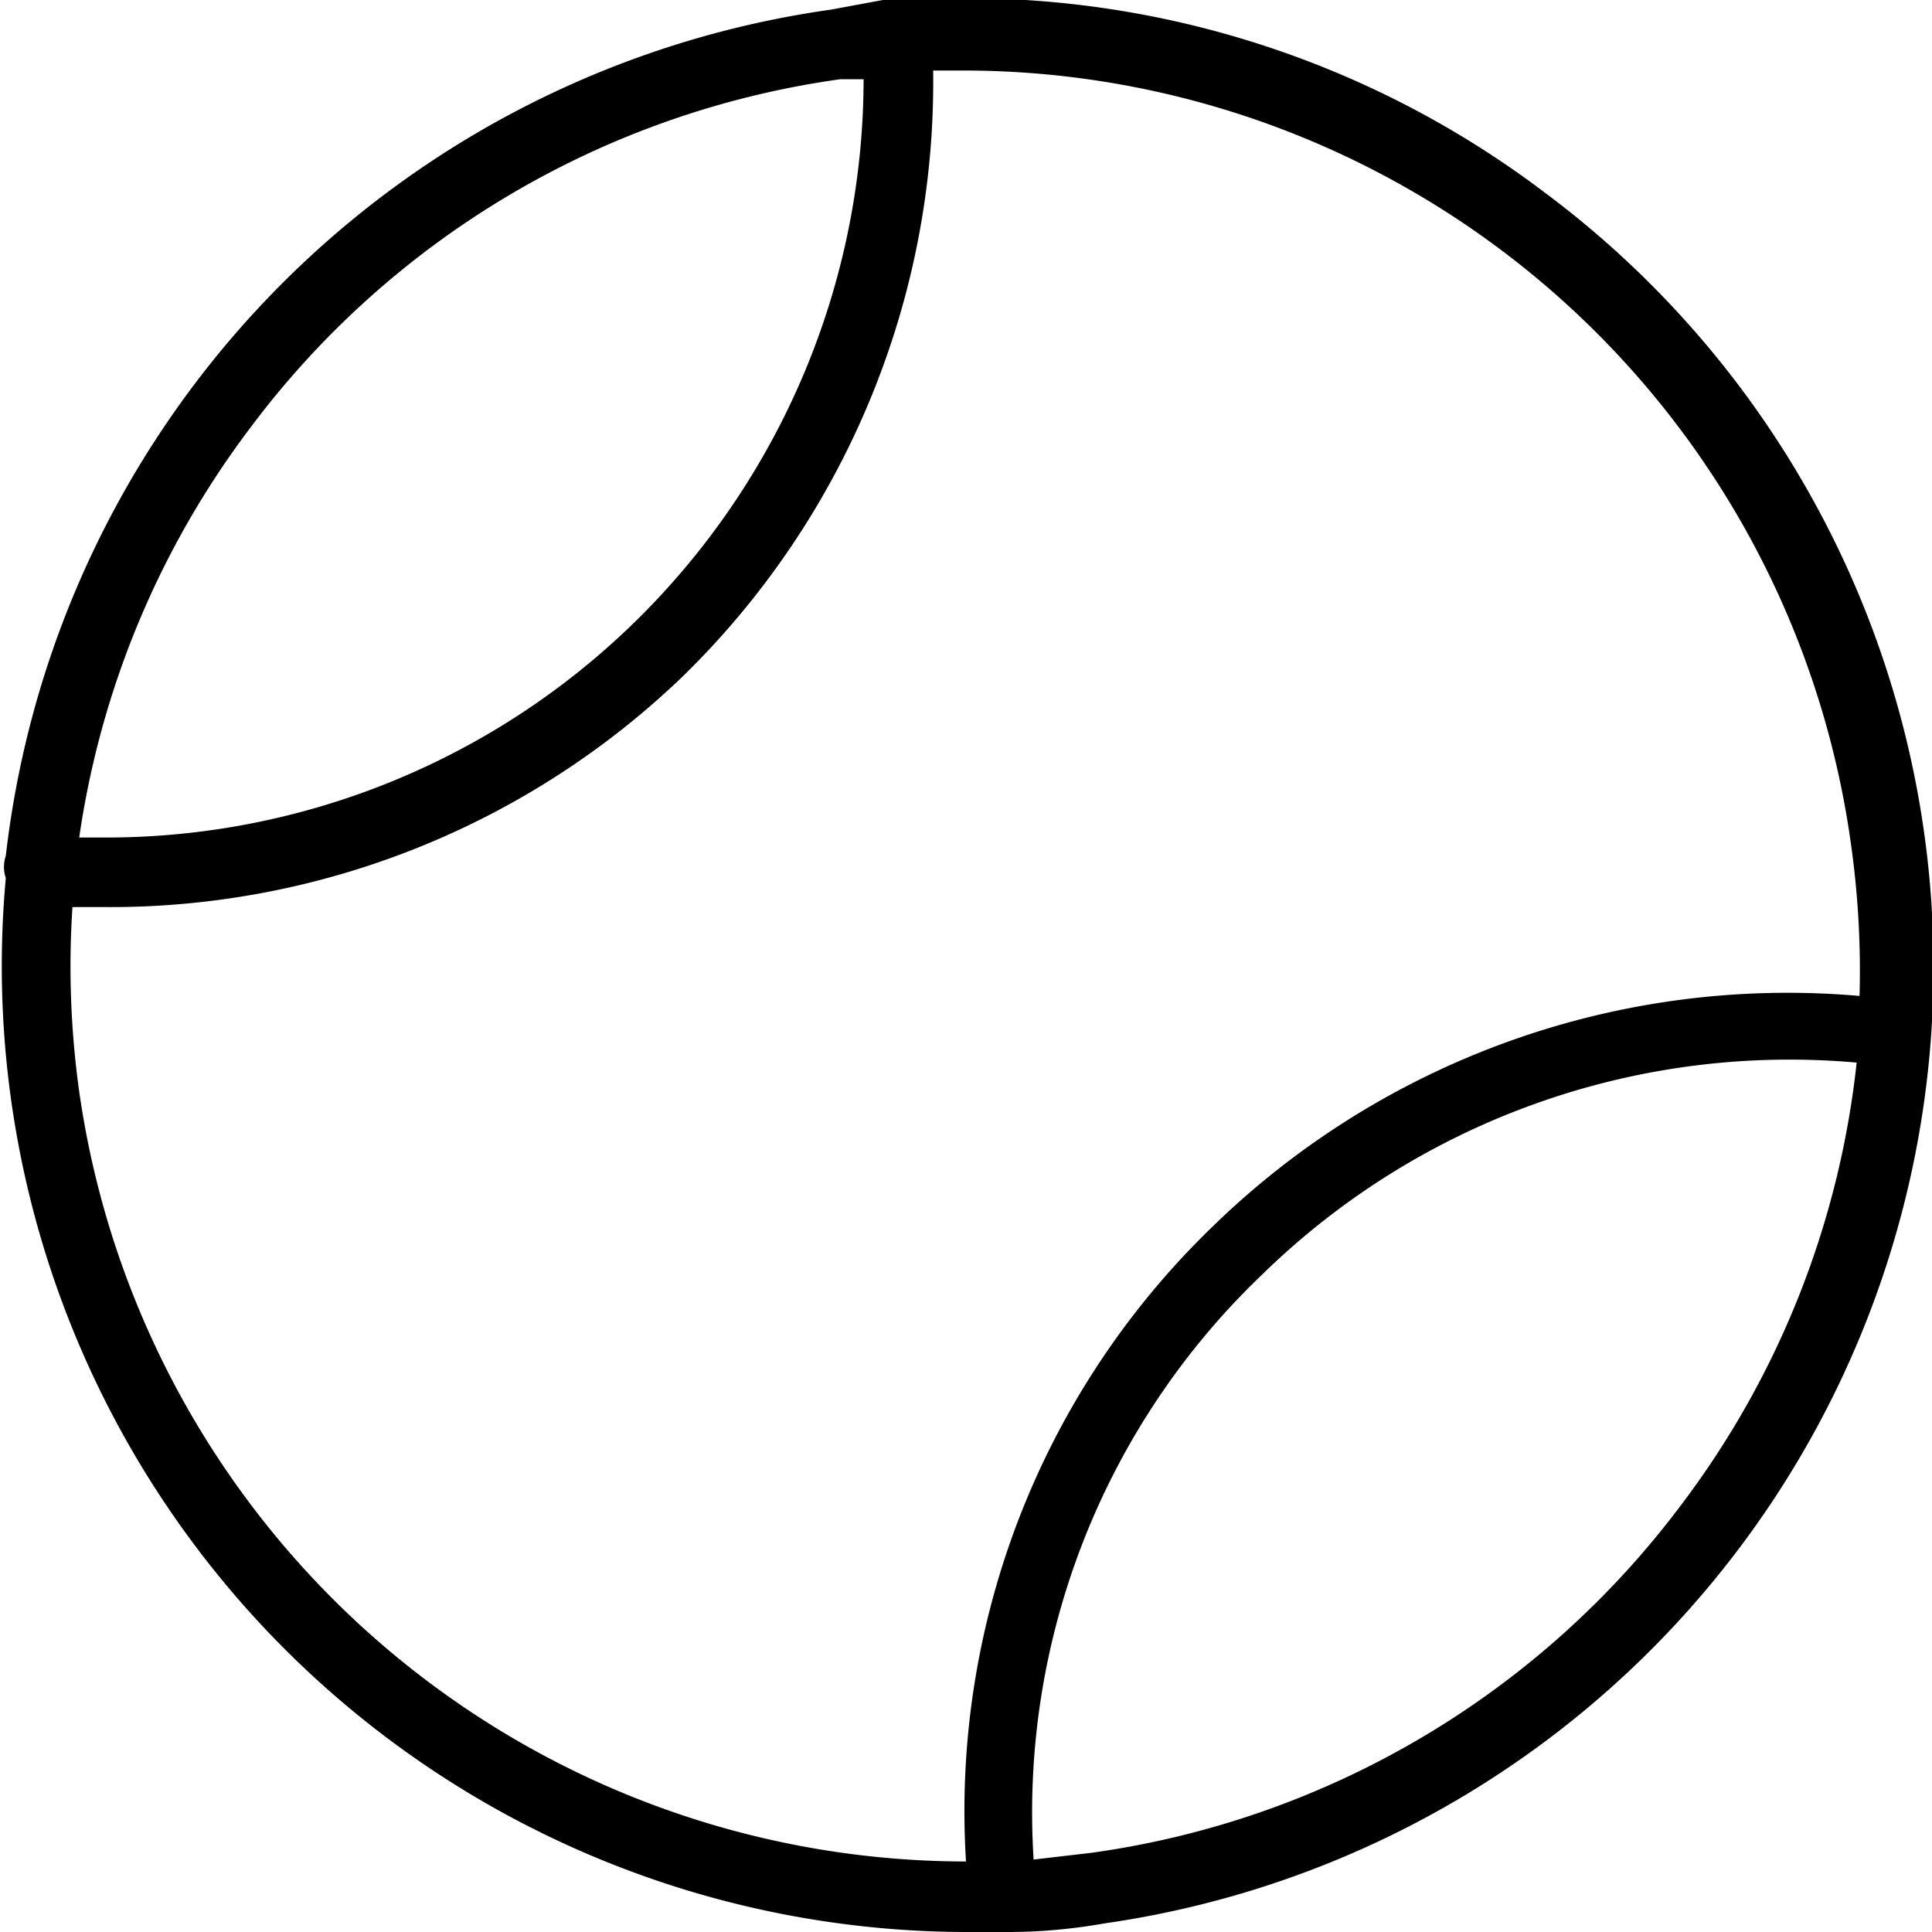 <?xml version="1.0"?>
<svg xmlns="http://www.w3.org/2000/svg" viewBox="0 0 20 20" width="20" height="20"><title>Tennis</title><g id="&#x421;&#x43B;&#x43E;&#x439;_2" data-name="&#x421;&#x43B;&#x43E;&#x439; 2"><g id="&#x421;&#x43B;&#x43E;&#x439;_1-2" data-name="&#x421;&#x43B;&#x43E;&#x439; 1"><path d="M16,2A9.92,9.92,0,0,0,9.39,0a.36.36,0,0,0-.25,0L8.6.1A10,10,0,0,0,.06,8.86a.36.36,0,0,0,0,.23A10,10,0,0,0,10,20h.44q.49,0,1-.09A10,10,0,0,0,16,2ZM2.59,4.43A9.21,9.21,0,0,1,8.7.82l.24,0A7.87,7.87,0,0,1,6.56,6.45,7.83,7.83,0,0,1,1.08,8.67H.82A9.22,9.22,0,0,1,2.59,4.43ZM.82,11.3A9.36,9.36,0,0,1,.75,9.39h.33A8.55,8.55,0,0,0,7.07,7,8.6,8.6,0,0,0,9.66.73H10a9.28,9.28,0,0,1,9.16,8,9.37,9.37,0,0,1,.09,1.58,8.53,8.53,0,0,0-6.7,2.39A8.41,8.41,0,0,0,10,19.27,9.28,9.28,0,0,1,.82,11.3Zm16.59,4.27a9.21,9.21,0,0,1-6.11,3.61l-.6.07a7.7,7.7,0,0,1,2.37-6.06A7.81,7.81,0,0,1,19.22,11,9.22,9.22,0,0,1,17.41,15.57Z"/></g></g></svg>